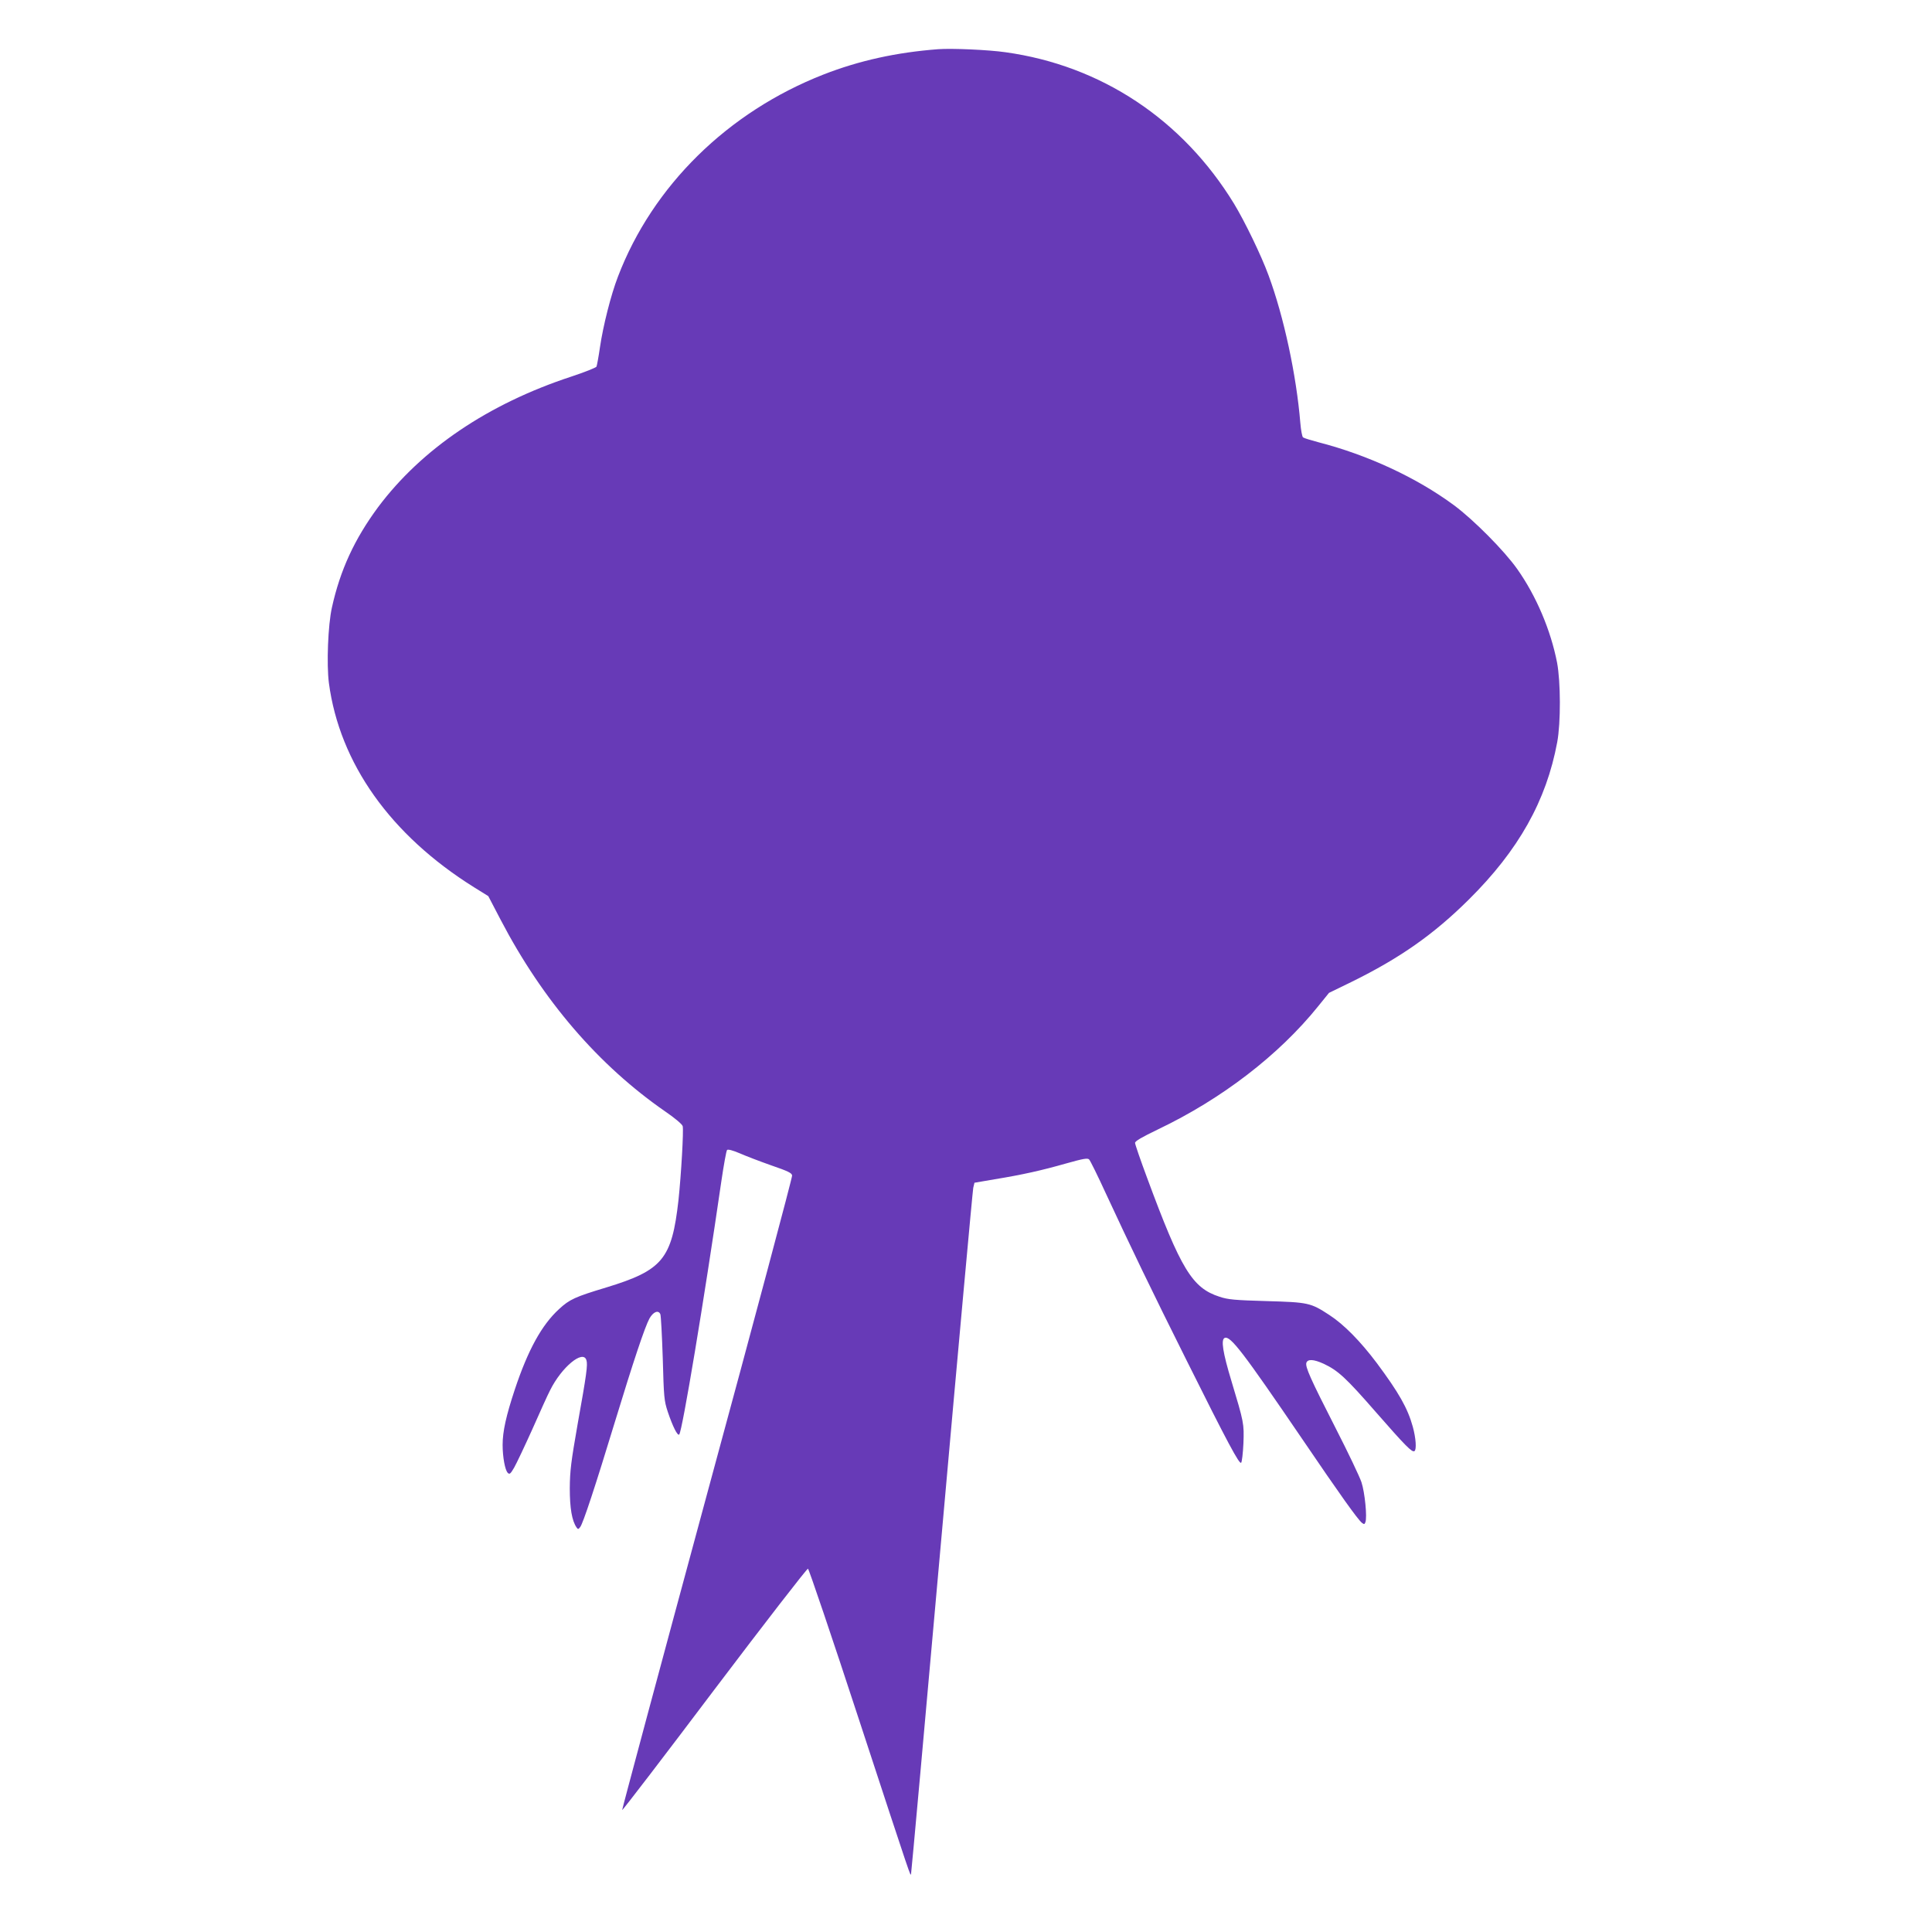 <?xml version="1.0" standalone="no"?>
<!DOCTYPE svg PUBLIC "-//W3C//DTD SVG 20010904//EN"
 "http://www.w3.org/TR/2001/REC-SVG-20010904/DTD/svg10.dtd">
<svg version="1.0" xmlns="http://www.w3.org/2000/svg"
 width="1280pt" height="1280pt" viewBox="0 0 1280 1280"
 preserveAspectRatio="xMidYMid meet">
<g transform="translate(0,1280) scale(0.1,-0.1)"
fill="#673ab7" stroke="none">
<path d="M6215 12474 c-275 -21 -522 -75 -760 -168 -633 -248 -1131 -737
-1361 -1339 -47 -122 -98 -325 -119 -467 -9 -63 -20 -121 -23 -129 -4 -7 -79
-37 -167 -66 -551 -181 -992 -480 -1280 -865 -156 -211 -251 -416 -306 -665
-26 -116 -36 -376 -20 -500 71 -532 408 -1007 961 -1353 l95 -59 83 -159 c278
-532 647 -962 1091 -1269 63 -43 111 -84 114 -96 7 -28 -10 -322 -28 -491 -44
-390 -105 -464 -479 -578 -206 -62 -243 -79 -312 -143 -115 -105 -206 -271
-293 -532 -58 -175 -81 -279 -81 -368 0 -80 16 -167 34 -185 12 -12 18 -7 42
34 15 26 69 140 120 253 50 113 103 231 119 261 76 153 218 270 240 199 10
-30 1 -95 -58 -424 -44 -252 -51 -308 -52 -425 0 -132 14 -215 45 -260 9 -13
12 -13 24 3 19 24 101 273 230 697 122 400 198 628 229 685 25 44 59 58 72 28
4 -10 11 -142 16 -293 7 -258 9 -280 33 -353 33 -98 65 -162 76 -151 20 21
164 885 279 1677 16 109 33 203 38 208 6 6 37 -2 84 -22 41 -18 135 -54 209
-80 110 -38 136 -50 138 -67 2 -11 -251 -960 -563 -2108 -311 -1148 -564
-2091 -563 -2096 2 -4 277 355 611 798 335 443 614 803 620 801 6 -2 159 -453
339 -1003 357 -1088 339 -1033 344 -1019 2 6 94 1023 204 2260 110 1238 204
2266 208 2285 l8 34 134 23 c183 30 309 58 474 105 114 32 142 37 152 26 7 -7
58 -110 112 -228 160 -345 305 -646 532 -1100 275 -552 351 -693 363 -681 5 5
12 63 15 128 5 132 3 139 -79 412 -58 191 -71 277 -45 287 38 15 120 -92 511
-666 254 -374 369 -535 398 -559 14 -11 18 -11 23 4 13 32 -4 199 -26 265 -12
36 -88 196 -170 356 -170 333 -203 408 -195 435 9 26 48 24 114 -6 96 -45 148
-93 346 -320 196 -224 240 -269 256 -259 15 9 10 86 -11 162 -34 123 -93 226
-238 421 -109 145 -218 256 -315 319 -124 81 -138 84 -417 92 -210 6 -255 10
-311 29 -180 58 -255 181 -479 787 -44 118 -80 223 -80 232 0 12 45 38 153 90
421 201 799 491 1060 815 l72 89 150 73 c321 158 543 314 776 545 330 327 514
655 586 1043 24 130 23 399 -1 527 -42 215 -138 442 -264 620 -86 122 -289
326 -418 422 -249 184 -573 334 -899 418 -49 13 -95 27 -102 32 -6 5 -14 48
-18 96 -26 316 -109 704 -211 979 -48 131 -157 356 -228 473 -341 558 -880
916 -1515 1004 -110 16 -358 27 -446 20z"/>
</g>
</svg>
